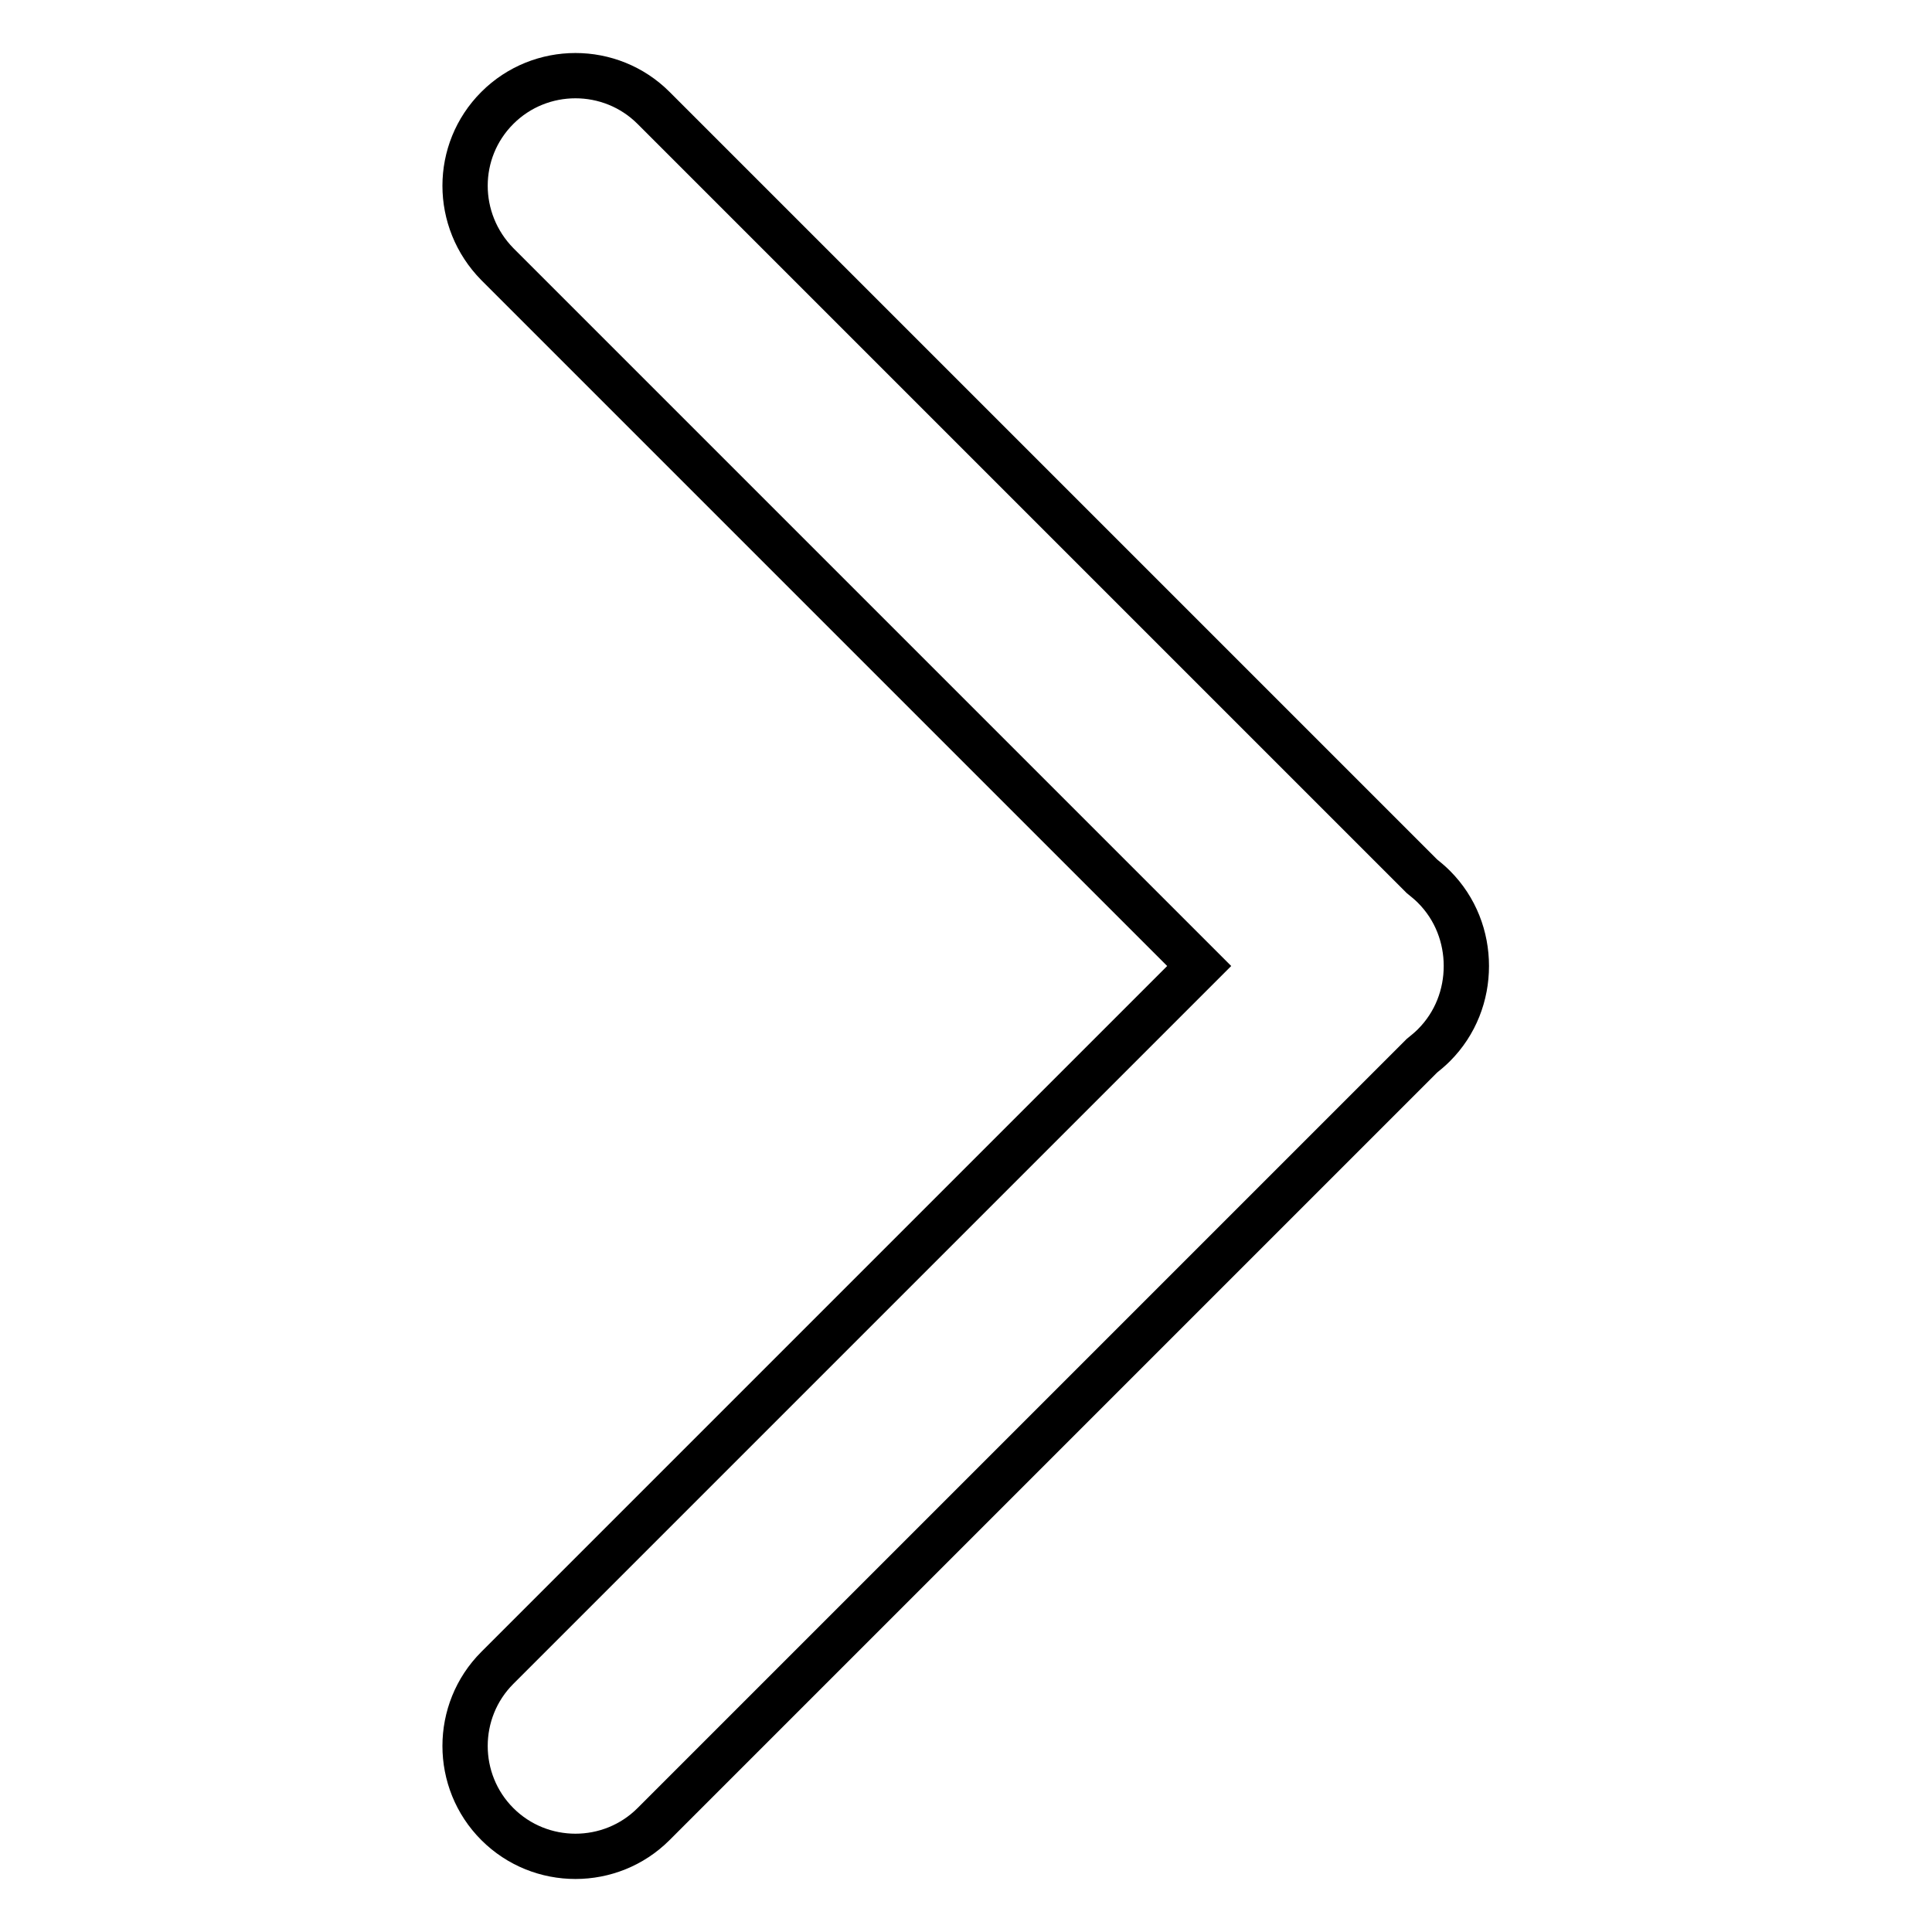 <?xml version="1.0" encoding="utf-8"?>
<!-- Svg Vector Icons : http://www.onlinewebfonts.com/icon -->
<!DOCTYPE svg PUBLIC "-//W3C//DTD SVG 1.1//EN" "http://www.w3.org/Graphics/SVG/1.1/DTD/svg11.dtd">
<svg version="1.1" xmlns="http://www.w3.org/2000/svg" xmlns:xlink="http://www.w3.org/1999/xlink" x="0px" y="0px" viewBox="0 0 256 256" enable-background="new 0 0 256 256" xml:space="preserve">
<g> <path stroke-width="6" fill-opacity="0" stroke="#000000"  d="M65.9,35l93,93l-93,93c-5.7,5.7-5.7,15,0,20.7c5.7,5.7,15,5.7,20.7,0l101.8-101.8c0.5-0.4,1.1-0.9,1.6-1.4 c2.9-2.9,4.3-6.7,4.3-10.5c0-3.8-1.4-7.6-4.3-10.5c-0.5-0.5-1.1-1-1.6-1.4L86.6,14.3c-5.7-5.7-15-5.7-20.7,0 C60.2,20,60.2,29.2,65.9,35z"/></g>
</svg>